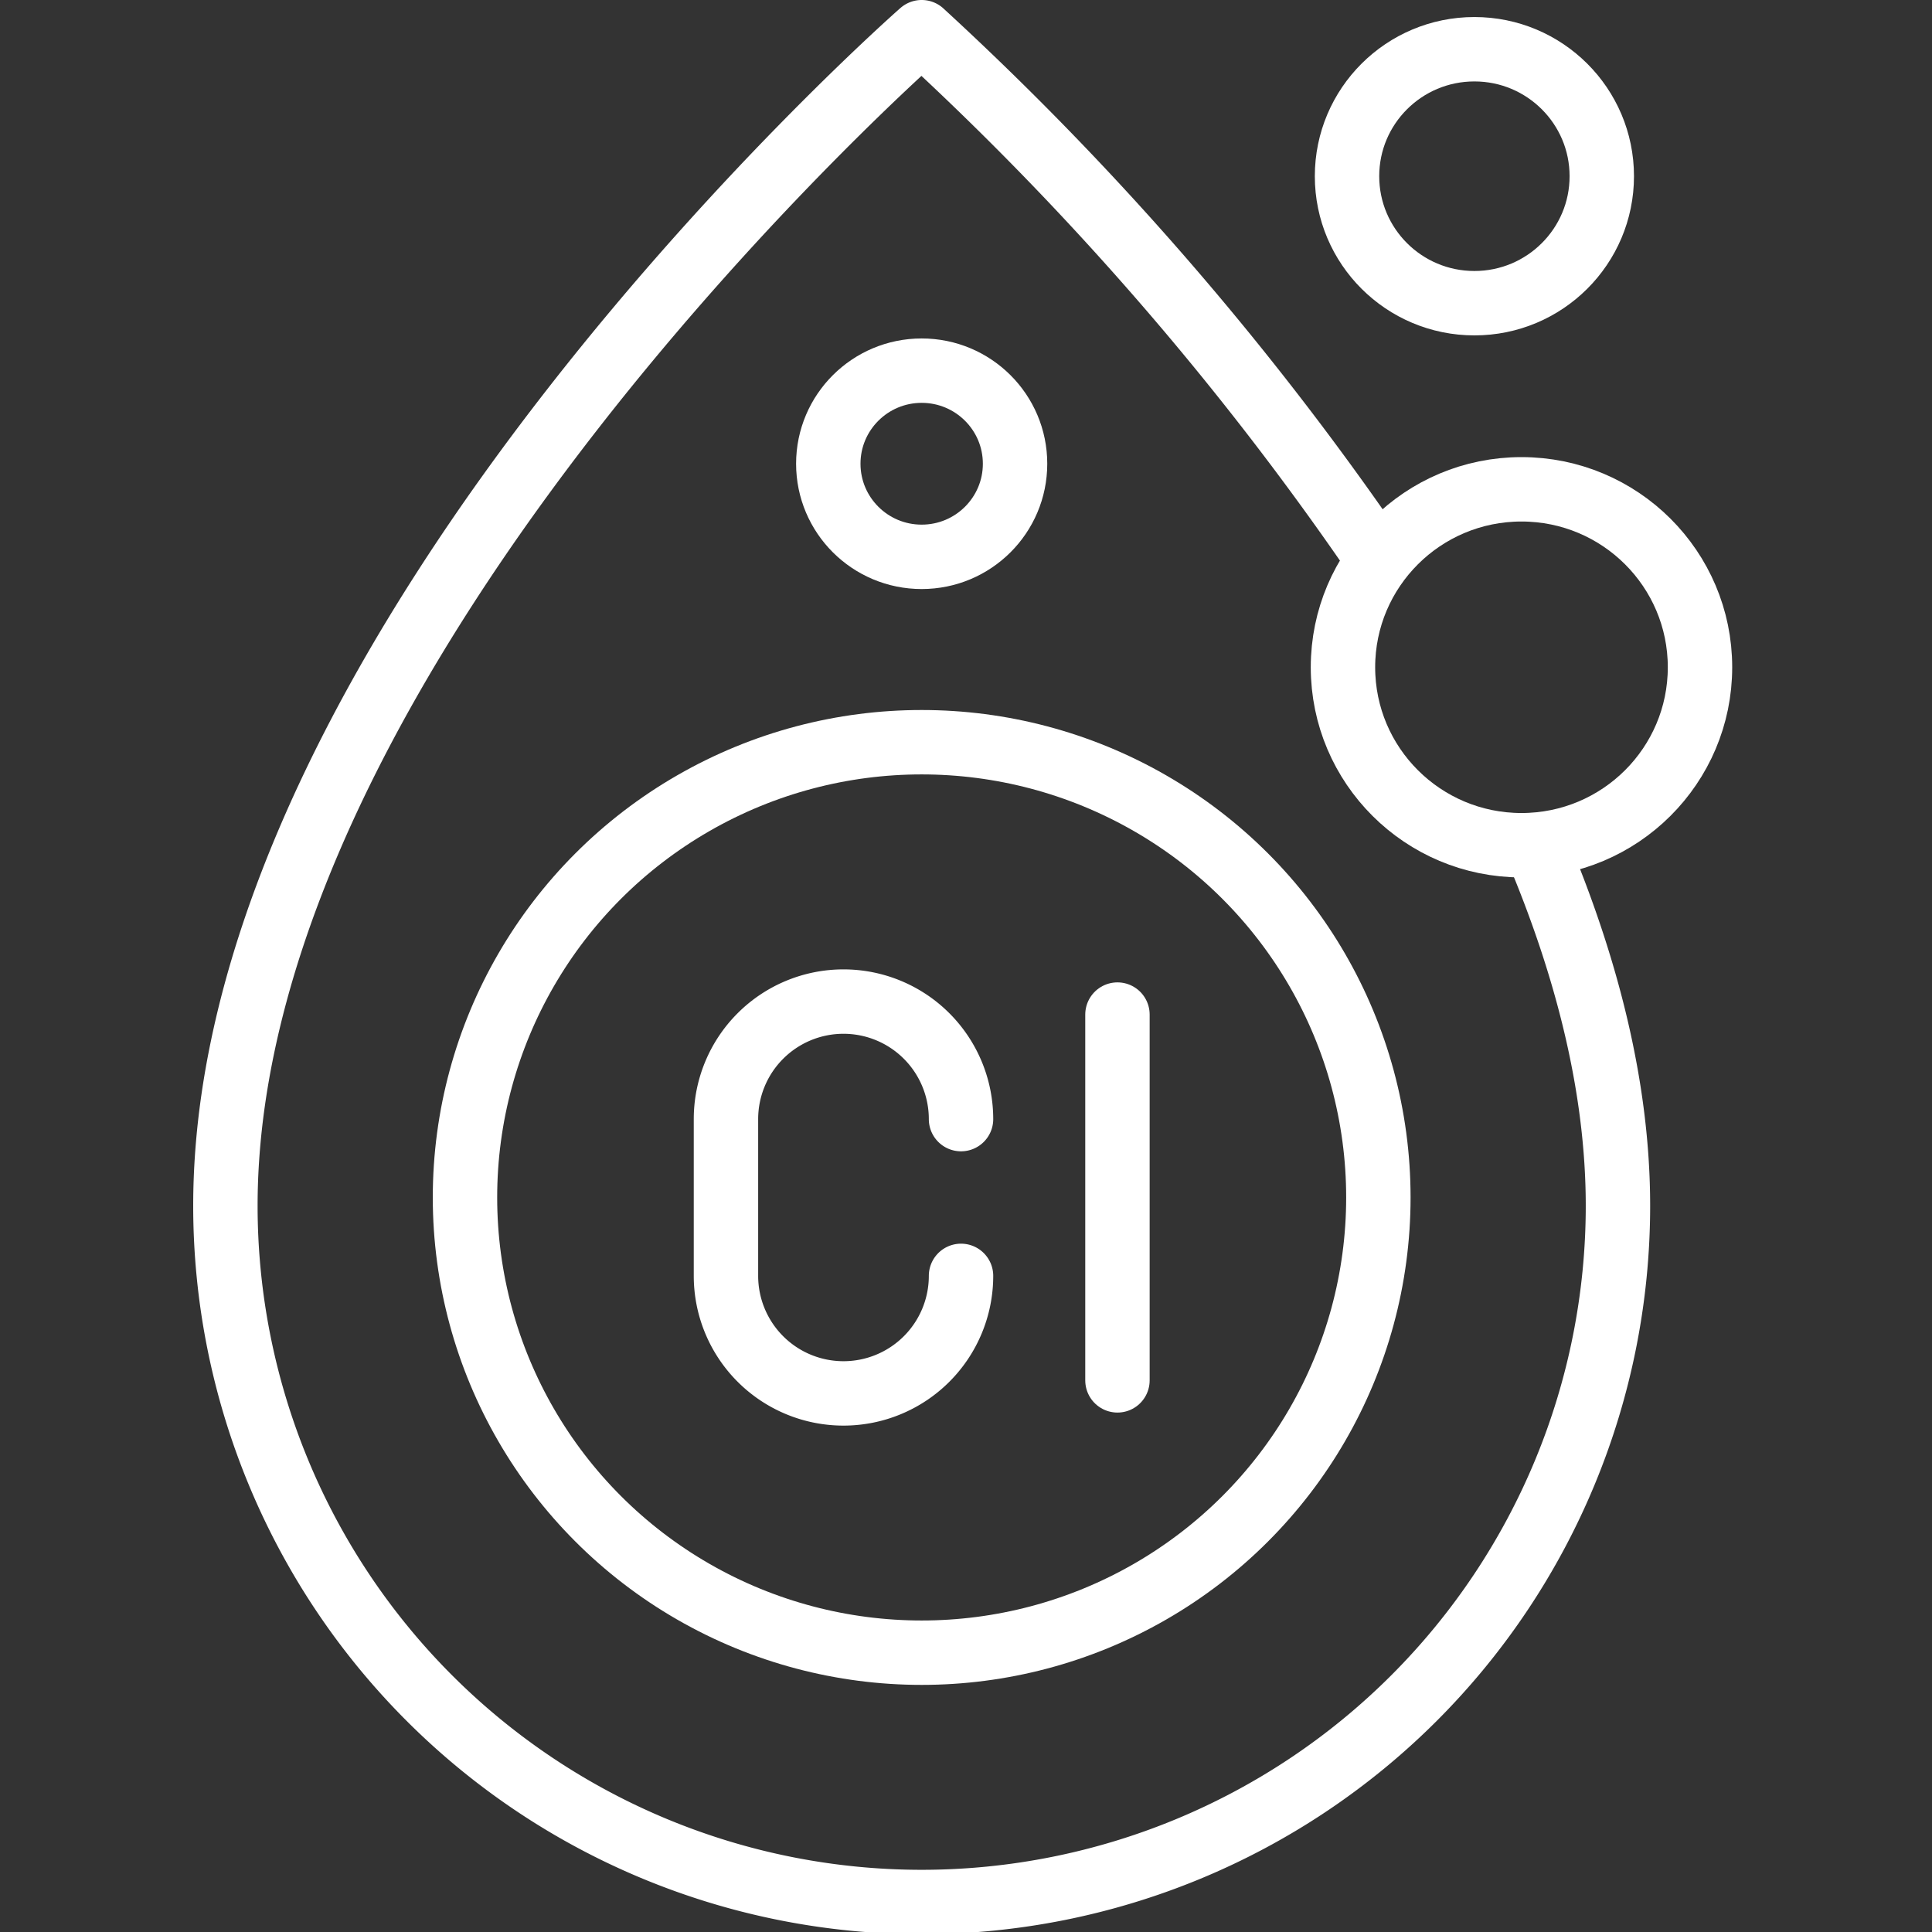 <svg xmlns="http://www.w3.org/2000/svg" xmlns:xlink="http://www.w3.org/1999/xlink" width="120" height="120" viewBox="0 0 120 120">
  <rect x="0" y="0" width="120" height="120" fill="#333333" stroke="none"/>
  <defs>
    <clipPath id="clip-path">
      <rect id="Rectangle_2" data-name="Rectangle 2" width="120" height="120" transform="translate(-14507 -3032)" fill="#fff"/>
    </clipPath>
    <clipPath id="clip-success02_W">
      <rect width="120" height="120"/>
    </clipPath>
  </defs>
  <g id="success02_W" clip-path="url(#clip-success02_W)">
    <g id="Mask_Group_2" data-name="Mask Group 2" transform="translate(14507 3032)" clip-path="url(#clip-path)">
      <g id="zinc" transform="translate(-14554.764 -3040)">
        <ellipse id="Ellipse_5" data-name="Ellipse 5" cx="28.366" cy="28.276" rx="28.366" ry="28.276" transform="translate(76.645 54.1)" fill="none" stroke="#fff" stroke-linecap="round" stroke-linejoin="round" stroke-miterlimit="10" stroke-width="4"/>
        <path id="Path_3" data-name="Path 3" d="M143.27,60.808c3.052,7.256,4.988,14.749,4.988,22.082a43.247,43.247,0,0,1-86.494,0c0-34.962,43.247-72.89,43.247-72.89a190.026,190.026,0,0,1,28.137,32.426" transform="translate(0)" fill="none" stroke="#fff" stroke-linecap="round" stroke-linejoin="round" stroke-miterlimit="10" stroke-width="4"/>
        <ellipse id="Ellipse_6" data-name="Ellipse 6" cx="11.088" cy="11.053" rx="11.088" ry="11.053" transform="translate(131.178 38.392)" fill="none" stroke="#fff" stroke-linecap="round" stroke-linejoin="round" stroke-miterlimit="10" stroke-width="4"/>
        <ellipse id="Ellipse_7" data-name="Ellipse 7" cx="7.912" cy="7.887" rx="7.912" ry="7.887" transform="translate(131.43 11.058)" fill="none" stroke="#fff" stroke-linecap="round" stroke-linejoin="round" stroke-miterlimit="10" stroke-width="4"/>
        <ellipse id="Ellipse_8" data-name="Ellipse 8" cx="5.8" cy="5.782" rx="5.8" ry="5.782" transform="translate(99.211 31.022)" fill="none" stroke="#fff" stroke-linecap="round" stroke-linejoin="round" stroke-miterlimit="10" stroke-width="4"/>
        <path id="Path_4" data-name="Path 4" d="M188.393,278.552a7.3,7.3,0,0,0-7.3-7.3h0a7.3,7.3,0,0,0-7.3,7.3v9.737a7.3,7.3,0,0,0,7.3,7.3h0a7.3,7.3,0,0,0,7.3-7.3" transform="translate(-80.938 -201.042)" fill="none" stroke="#fff" stroke-linecap="round" stroke-linejoin="round" stroke-miterlimit="10" stroke-width="4"/>
        <line id="Line_2" data-name="Line 2" y2="22.72" transform="translate(117.171 71.017)" fill="none" stroke="#fff" stroke-linecap="round" stroke-linejoin="round" stroke-miterlimit="10" stroke-width="4"/>
      </g>
    </g>
  </g>
</svg>

